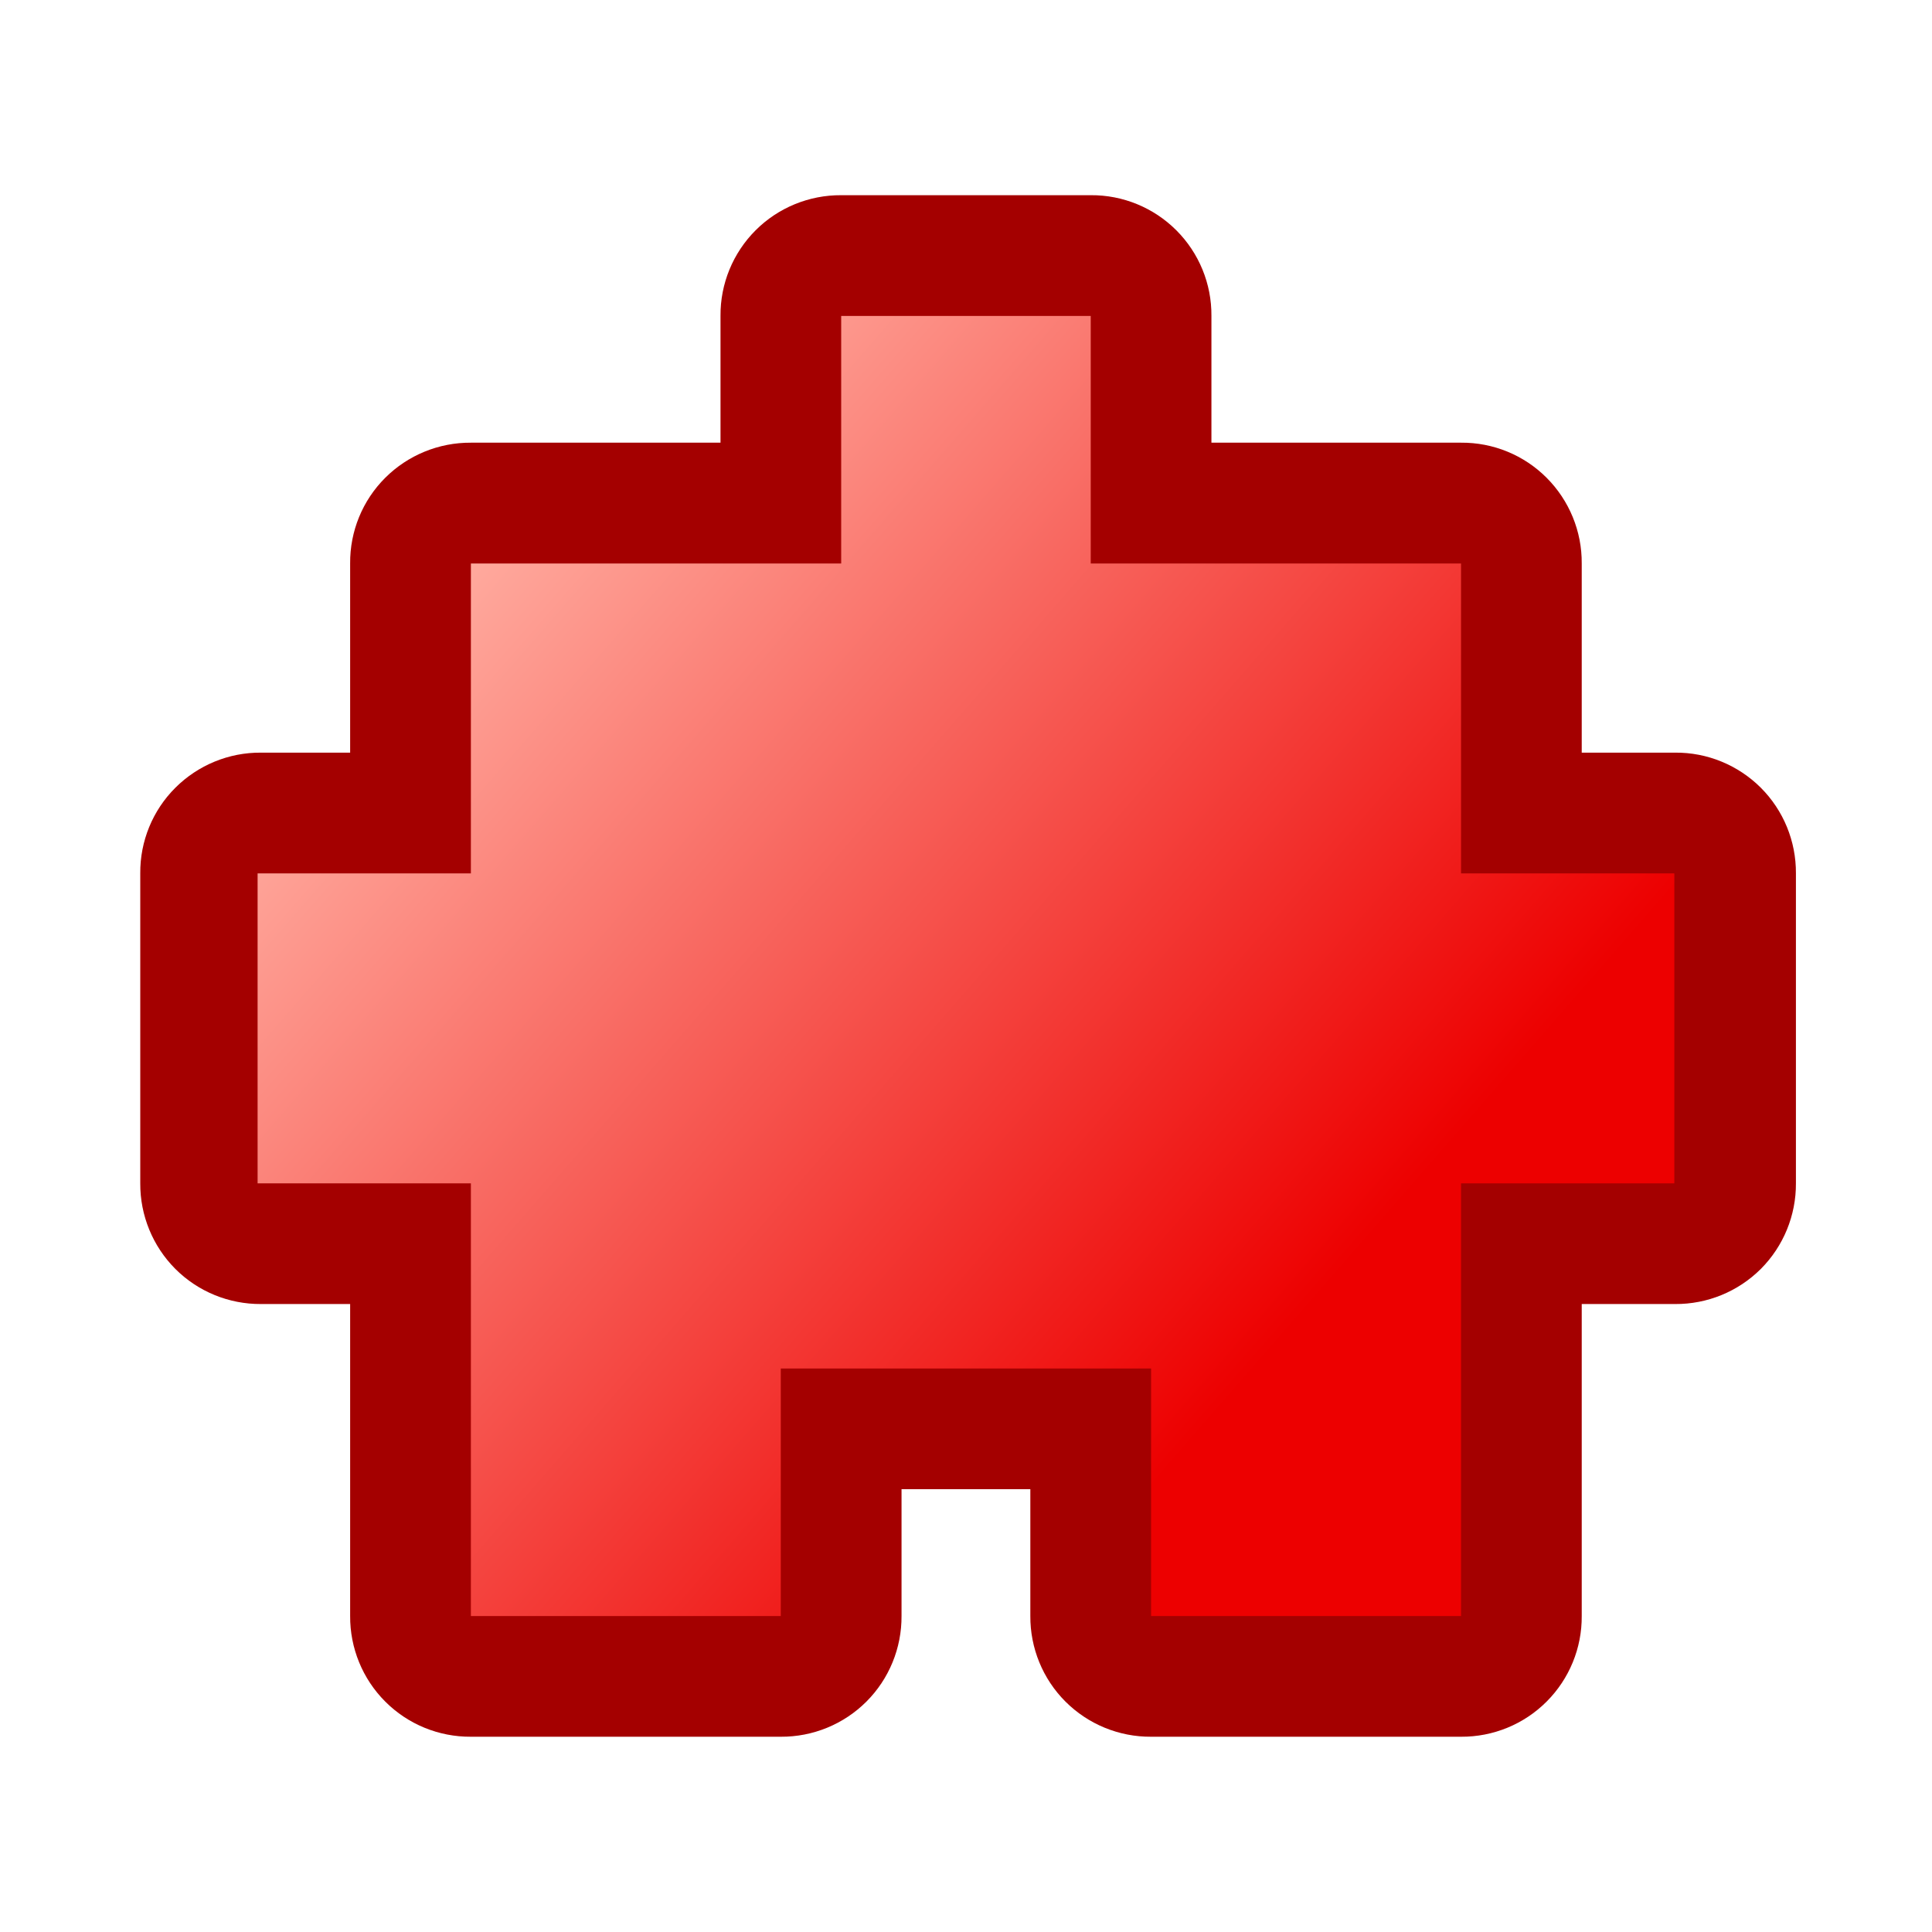 <?xml version="1.0" encoding="UTF-8" standalone="no"?>
<!-- Created with Inkscape (http://www.inkscape.org/) -->
<svg
    xmlns:dc="http://purl.org/dc/elements/1.1/"
    xmlns:inkscape="http://www.inkscape.org/namespaces/inkscape"
    xmlns:xlink="http://www.w3.org/1999/xlink"
    xmlns:sodipodi="http://sodipodi.sourceforge.net/DTD/sodipodi-0.dtd"
    xmlns:cc="http://creativecommons.org/ns#"
    xmlns:rdf="http://www.w3.org/1999/02/22-rdf-syntax-ns#"
    xmlns="http://www.w3.org/2000/svg"
    xmlns:svg="http://www.w3.org/2000/svg"
    xmlns:ns1="http://sozi.baierouge.fr"
    id="svg2"
    sodipodi:modified="TRUE"
    viewBox="0 0 30 30"
    sodipodi:docbase="D:\gfx"
    inkscape:export-ydpi="45"
    inkscape:export-xdpi="45"
    version="1.0"
    inkscape:output_extension="org.inkscape.output.svg.inkscape"
    sodipodi:docname="icon_puzzle2_red.svg"
    inkscape:export-filename="D:\proj\icons\released\icon_puzzle2_red.png"
    inkscape:version="0.46"
    sodipodi:version="0.32"
  >
  <defs
      id="defs4"
    >
    <linearGradient
        id="linearGradient3242"
        y2="20.226"
        gradientUnits="userSpaceOnUse"
        x2="20.387"
        y1="8.819"
        x1="7.298"
        inkscape:collect="always"
      >
      <stop
          id="stop3317"
          style="stop-color:#ffa99d"
          offset="0"
      />
      <stop
          id="stop3319"
          style="stop-color:#ed0000"
          offset="1"
      />
    </linearGradient
    >
  </defs
  >
  <sodipodi:namedview
      id="base"
      inkscape:zoom="26.9"
      height="30px"
      borderopacity="1.0"
      inkscape:current-layer="layer1"
      inkscape:cx="15"
      inkscape:cy="15"
      inkscape:grid-points="true"
      showgrid="false"
      width="30px"
      inkscape:guide-bbox="true"
      inkscape:snap-global="false"
      showguides="true"
      bordercolor="#666666"
      inkscape:window-x="0"
      inkscape:window-y="0"
      inkscape:window-width="1680"
      inkscape:pageopacity="0.0"
      inkscape:pageshadow="2"
      pagecolor="#ffffff"
      gridtolerance="10000"
      inkscape:document-units="px"
      inkscape:window-height="1003"
    >
    <inkscape:grid
        id="grid2396"
        visible="true"
        type="xygrid"
        enabled="true"
    />
  </sodipodi:namedview
  >
  <g
      id="layer1"
      inkscape:label="Calque 1"
      inkscape:groupmode="layer"
    >
    <path
        id="path3214"
        sodipodi:nodetypes="cscccscccsccscccsccsccccsccscccsccscccscccscc"
        style="fill:#a40000"
        d="m13.062 3.031c-0.498-0.003-0.977 0.193-1.329 0.545-0.352 0.352-0.549 0.831-0.545 1.329v1.969h-3.876c-0.498-0.003-0.977 0.193-1.33 0.545s-0.549 0.831-0.545 1.33v2.938h-1.384c-0.498-0.004-0.977 0.193-1.33 0.545s-0.549 0.831-0.545 1.329v4.813c-0.003 0.498 0.193 0.977 0.545 1.33 0.352 0.352 0.831 0.548 1.33 0.545h1.384v4.844c-0.003 0.498 0.193 0.977 0.545 1.329 0.352 0.353 0.831 0.549 1.33 0.546h4.812c0.498 0.003 0.977-0.193 1.33-0.546 0.352-0.352 0.548-0.831 0.545-1.329v-1.969h2v1.969c-0.003 0.498 0.193 0.977 0.545 1.329 0.353 0.353 0.832 0.549 1.33 0.546h4.813c0.498 0.003 0.977-0.193 1.329-0.546 0.352-0.352 0.549-0.831 0.545-1.329v-4.844h1.451c0.498 0.003 0.977-0.193 1.33-0.545 0.352-0.353 0.548-0.832 0.545-1.33v-4.813c0.003-0.498-0.193-0.977-0.545-1.329-0.353-0.352-0.832-0.549-1.33-0.545h-1.451v-2.938c0.004-0.498-0.193-0.977-0.545-1.33s-0.831-0.549-1.329-0.545h-3.876v-1.969c0.004-0.498-0.193-0.977-0.545-1.329-0.352-0.352-0.831-0.549-1.329-0.545h-3.876z"
    />
    <path
        id="path3210"
        style="fill:url(#linearGradient3242)"
        d="m13.062 4.906v3.844h-5.75v4.812h-3.312v4.813h3.312v6.719h4.812v-3.844h5.75v3.844h4.813v-6.719h3.312v-4.813h-3.312v-4.812h-5.75v-3.844h-3.876z"
    />
  </g
  >
</svg
>

